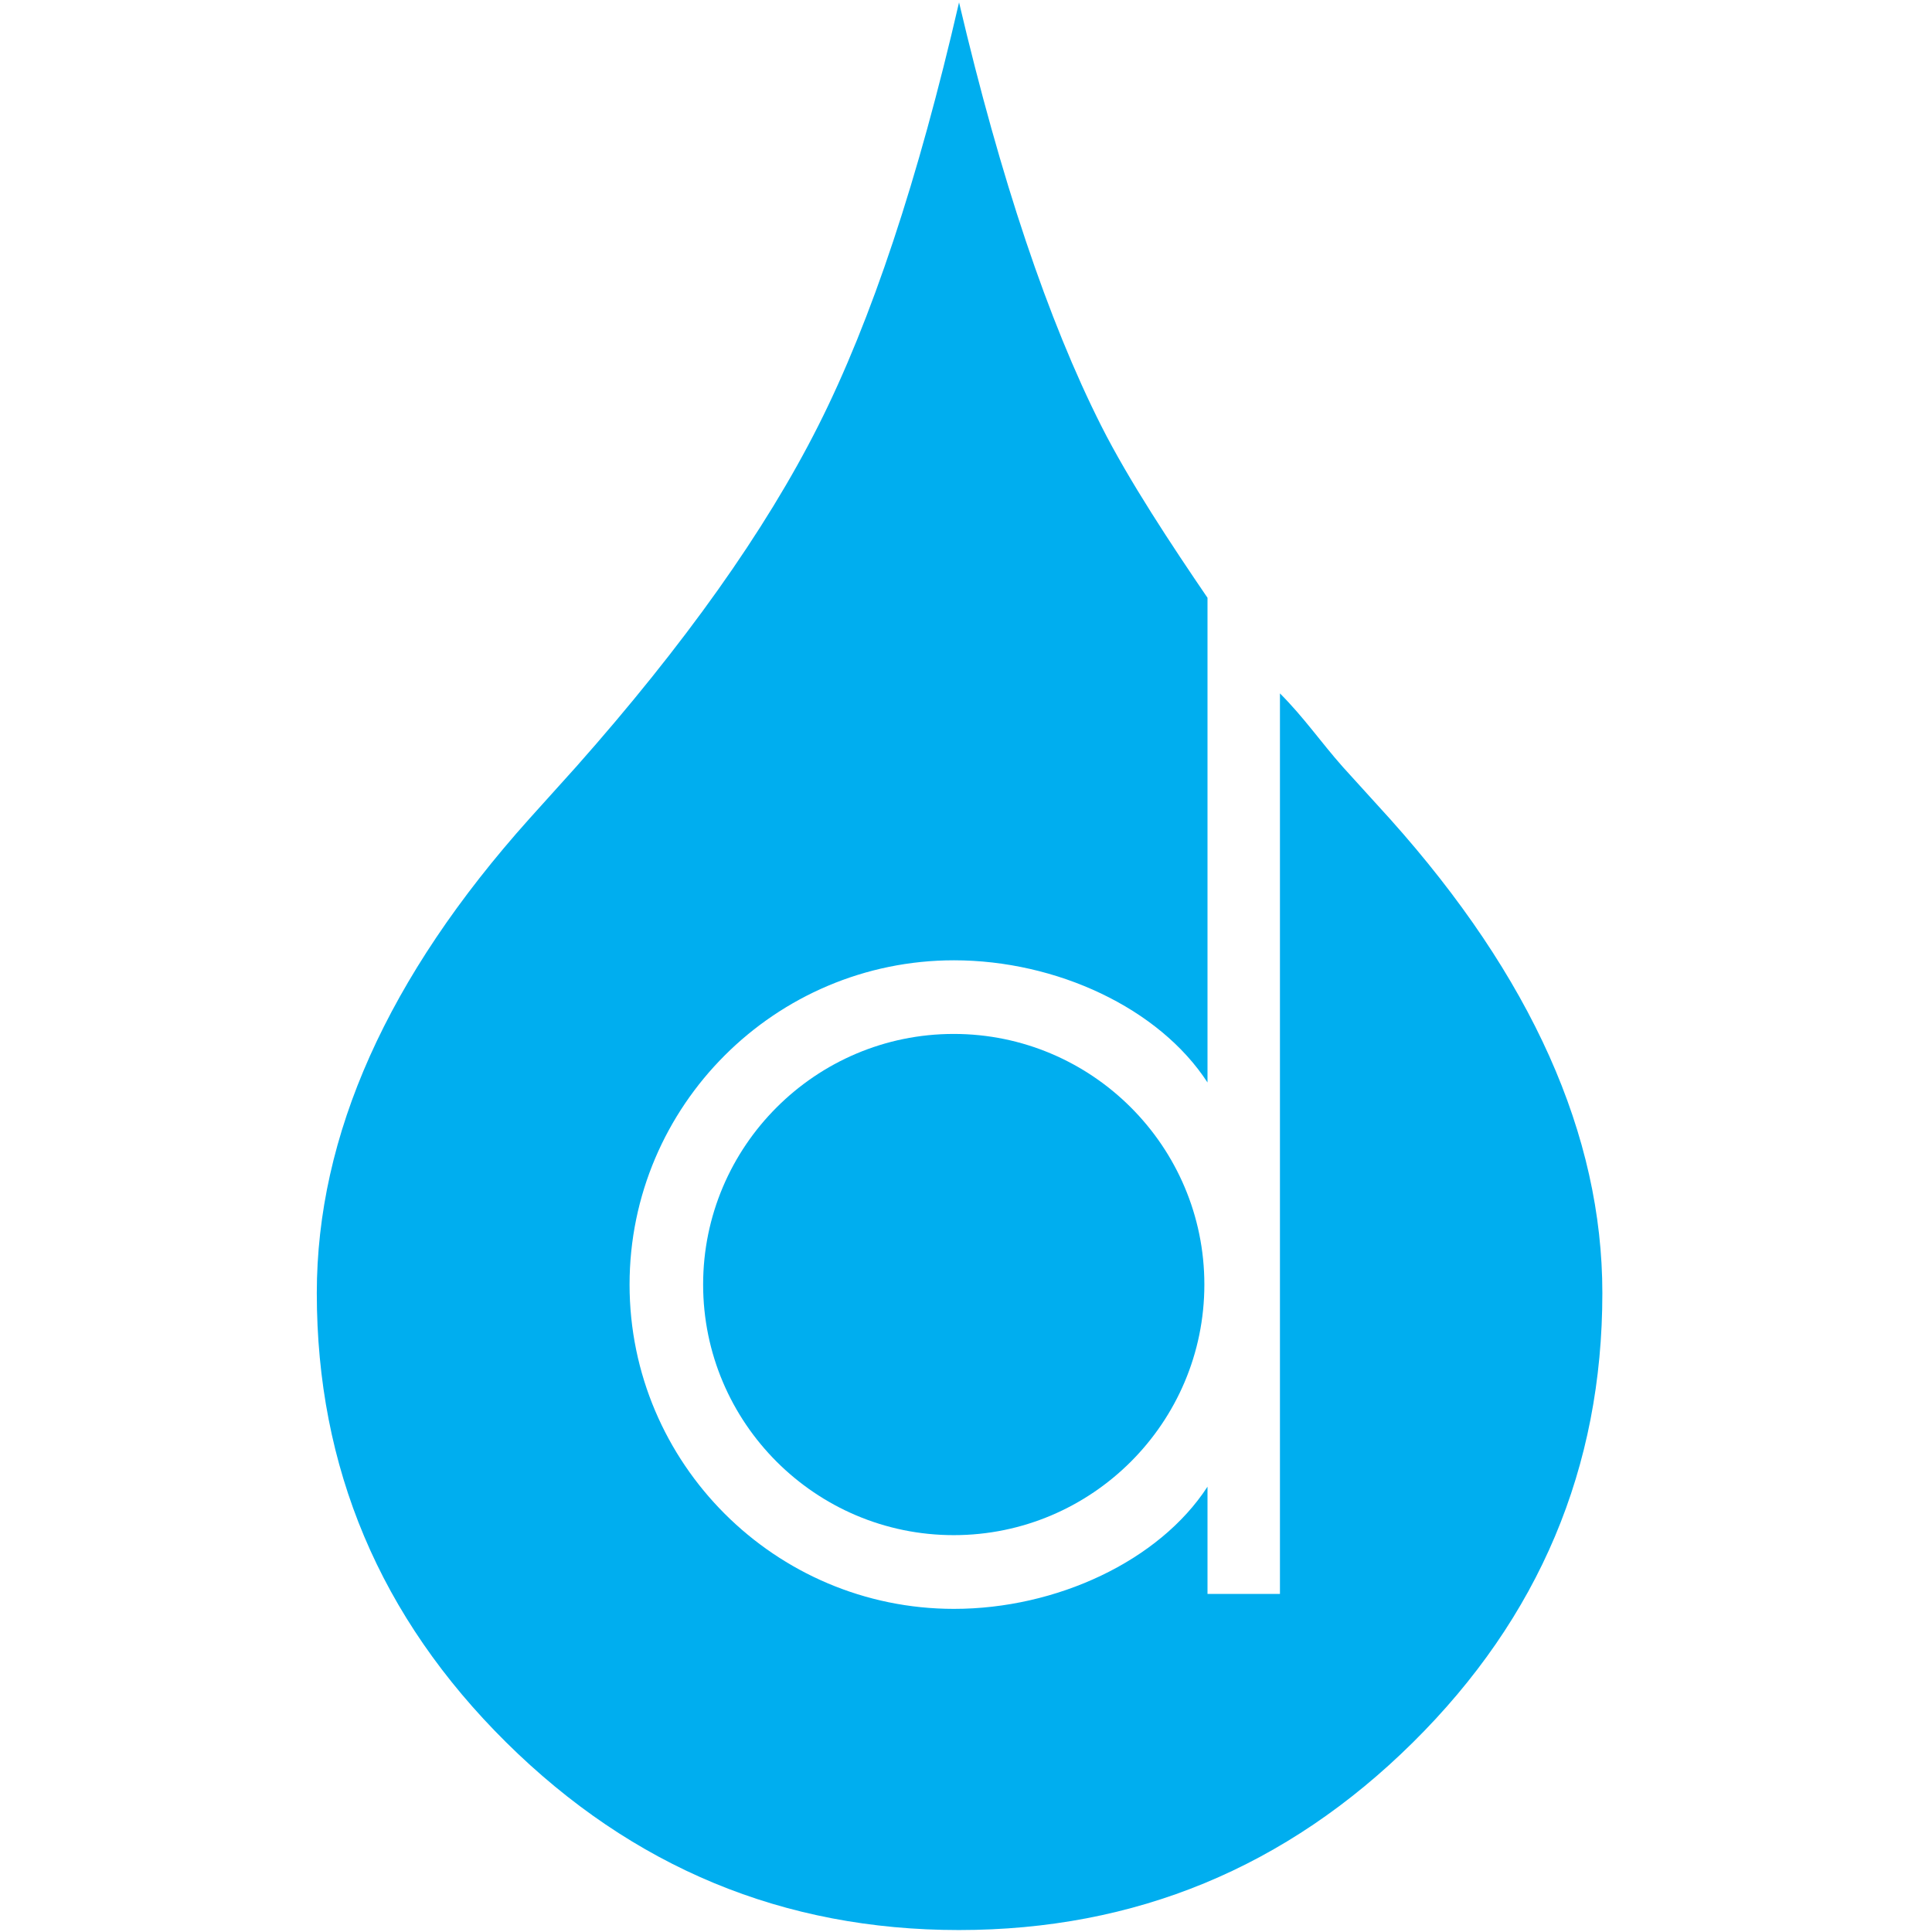 <?xml version="1.0" encoding="utf-8"?>
<!-- Generator: Adobe Illustrator 16.0.0, SVG Export Plug-In . SVG Version: 6.00 Build 0)  -->
<!DOCTYPE svg PUBLIC "-//W3C//DTD SVG 1.1//EN" "http://www.w3.org/Graphics/SVG/1.1/DTD/svg11.dtd">
<svg version="1.1" id="Layer_1" xmlns="http://www.w3.org/2000/svg" xmlns:xlink="http://www.w3.org/1999/xlink" x="0px" y="0px"
	 width="80px" height="80px" viewBox="0 0 80 80" enable-background="new 0 0 80 80" xml:space="preserve">
<g>
	<path fill="#00AEEF" d="M57.56,33.913l-1.958-2.157C54.688,30.725,54,29.714,53,28.712V66h-3v-4.44c-2,3.08-6.258,5.06-10.498,5.06
		c-7.404,0-13.433-6.024-13.433-13.429c0-7.403,6.031-13.427,13.434-13.427c4.242,0,8.497,1.978,10.497,5.059v-20.07
		c-1.467-2.152-3.257-4.851-4.404-7.127c-2.194-4.35-4.158-10.193-5.884-17.528c-1.69,7.334-3.633,13.178-5.827,17.528
		c-2.194,4.352-5.539,9.061-10.033,14.131l-1.943,2.157c-5.861,6.545-8.791,13.088-8.791,19.632c0,7.227,2.616,13.429,7.847,18.607
		c5.232,5.176,11.478,7.766,18.742,7.766c7.299,0,13.564-2.59,18.796-7.766c5.231-5.179,7.847-11.381,7.847-18.607
		C66.35,47.001,63.419,40.458,57.56,33.913z"/>
	<path fill="#00AEEF" d="M39.492,42.813c-5.722,0-10.377,4.655-10.377,10.377c0,5.723,4.656,10.377,10.377,10.377
		S49.87,58.913,49.87,53.19C49.87,47.469,45.214,42.813,39.492,42.813z"/>
</g>
</svg>
